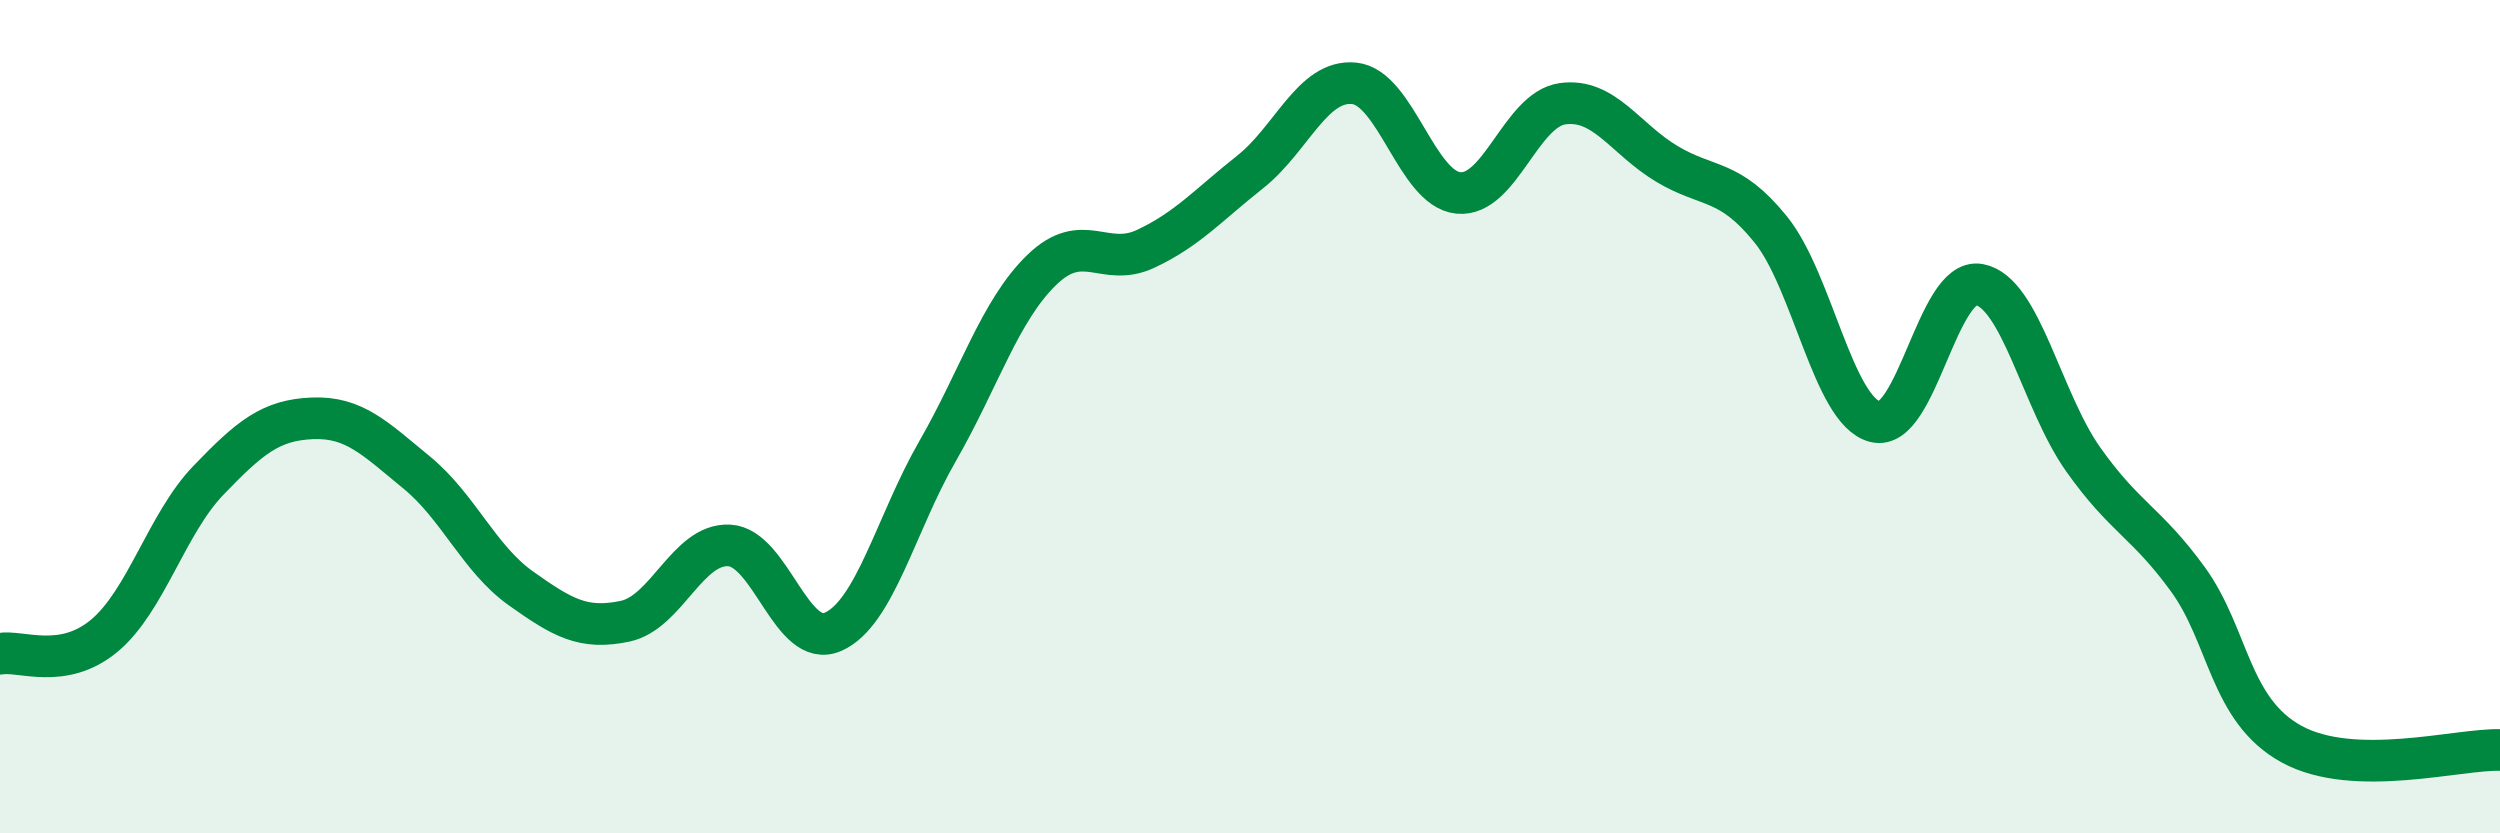 
    <svg width="60" height="20" viewBox="0 0 60 20" xmlns="http://www.w3.org/2000/svg">
      <path
        d="M 0,15.69 C 0.5,15.6 1.5,16.09 2.5,15.26 C 3.5,14.43 4,12.57 5,11.53 C 6,10.49 6.5,10.08 7.5,10.04 C 8.5,10 9,10.52 10,11.34 C 11,12.16 11.5,13.41 12.5,14.12 C 13.5,14.83 14,15.12 15,14.91 C 16,14.7 16.5,13.04 17.5,13.09 C 18.5,13.14 19,15.61 20,15.16 C 21,14.71 21.5,12.57 22.5,10.83 C 23.5,9.09 24,7.45 25,6.48 C 26,5.51 26.5,6.44 27.5,5.97 C 28.5,5.5 29,4.92 30,4.13 C 31,3.34 31.5,1.9 32.5,2 C 33.5,2.1 34,4.53 35,4.63 C 36,4.73 36.5,2.63 37.5,2.49 C 38.5,2.35 39,3.33 40,3.93 C 41,4.53 41.5,4.27 42.5,5.51 C 43.5,6.75 44,9.86 45,10.12 C 46,10.38 46.5,6.65 47.5,6.83 C 48.5,7.01 49,9.62 50,11.03 C 51,12.44 51.5,12.52 52.5,13.89 C 53.5,15.26 53.5,17.04 55,17.86 C 56.5,18.68 59,17.97 60,18L60 20L0 20Z"
        fill="#008740"
        opacity="0.1"
        stroke-linecap="round"
        stroke-linejoin="round"
      />
      <path
        d="M 0,15.69 C 0.5,15.6 1.5,16.09 2.5,15.26 C 3.5,14.43 4,12.57 5,11.53 C 6,10.49 6.5,10.08 7.5,10.04 C 8.5,10 9,10.52 10,11.34 C 11,12.16 11.5,13.41 12.5,14.12 C 13.5,14.83 14,15.12 15,14.91 C 16,14.7 16.5,13.04 17.5,13.09 C 18.5,13.14 19,15.61 20,15.16 C 21,14.71 21.5,12.57 22.5,10.83 C 23.5,9.09 24,7.45 25,6.48 C 26,5.51 26.5,6.44 27.5,5.97 C 28.5,5.5 29,4.92 30,4.13 C 31,3.34 31.5,1.9 32.5,2 C 33.5,2.1 34,4.53 35,4.63 C 36,4.73 36.5,2.63 37.5,2.49 C 38.5,2.35 39,3.33 40,3.93 C 41,4.53 41.5,4.27 42.5,5.51 C 43.5,6.75 44,9.86 45,10.12 C 46,10.38 46.5,6.65 47.5,6.83 C 48.5,7.01 49,9.62 50,11.03 C 51,12.44 51.5,12.52 52.5,13.89 C 53.5,15.26 53.5,17.04 55,17.86 C 56.5,18.68 59,17.97 60,18"
        stroke="#008740"
        stroke-width="1"
        fill="none"
        stroke-linecap="round"
        stroke-linejoin="round"
      />
    </svg>
  